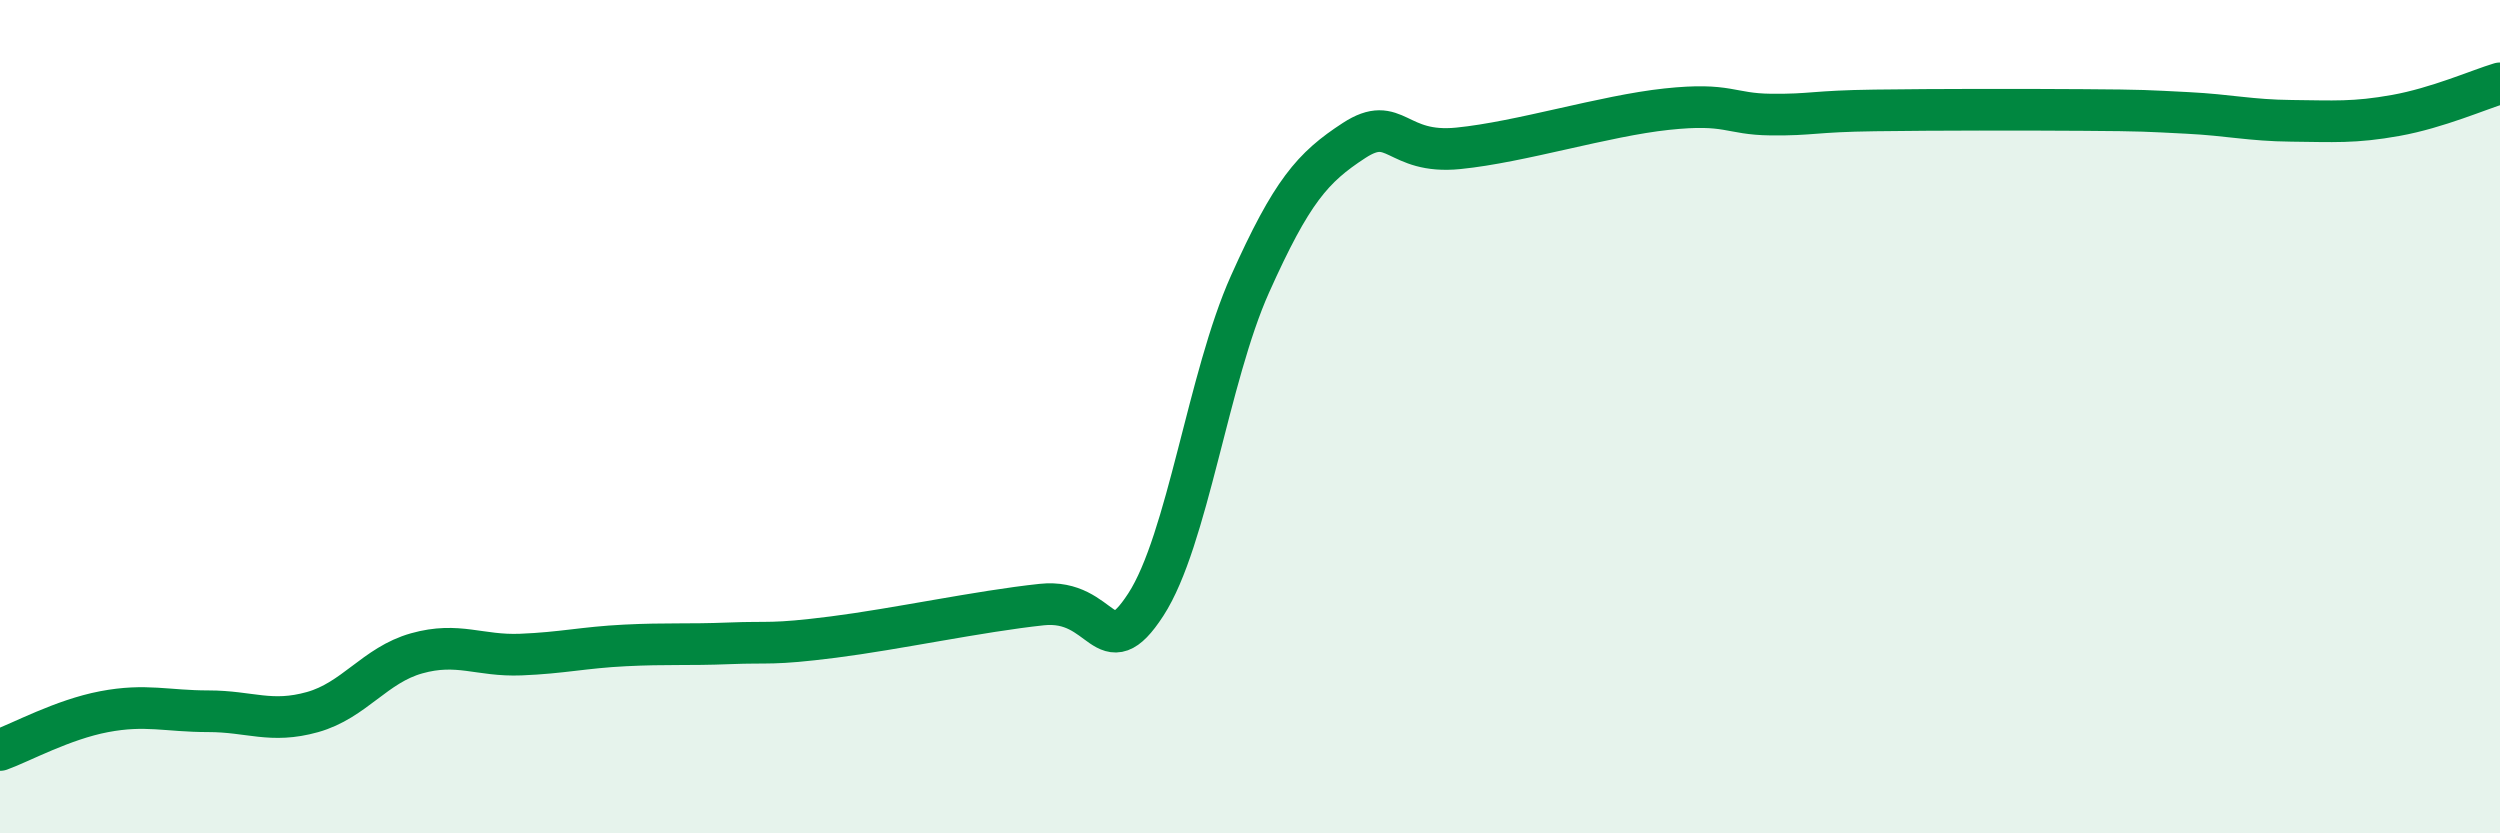 
    <svg width="60" height="20" viewBox="0 0 60 20" xmlns="http://www.w3.org/2000/svg">
      <path
        d="M 0,18 C 0.5,17.82 1.5,17.27 2.5,17.08 C 3.5,16.89 4,17.07 5,17.07 C 6,17.07 6.5,17.37 7.5,17.09 C 8.5,16.81 9,15.96 10,15.68 C 11,15.4 11.5,15.75 12.5,15.71 C 13.5,15.67 14,15.54 15,15.49 C 16,15.44 16.5,15.48 17.5,15.44 C 18.5,15.4 18.5,15.48 20,15.29 C 21.5,15.1 23.5,14.67 25,14.51 C 26.5,14.35 26.5,16.05 27.5,14.51 C 28.5,12.97 29,9.05 30,6.82 C 31,4.59 31.5,4.02 32.5,3.37 C 33.5,2.72 33.5,3.71 35,3.56 C 36.5,3.41 38.5,2.78 40,2.62 C 41.5,2.46 41.5,2.74 42.5,2.75 C 43.5,2.76 43.5,2.67 45,2.65 C 46.5,2.63 48.5,2.63 50,2.64 C 51.5,2.65 51.5,2.66 52.5,2.71 C 53.5,2.76 54,2.89 55,2.9 C 56,2.91 56.5,2.95 57.5,2.77 C 58.5,2.59 59.5,2.15 60,2L60 20L0 20Z"
        fill="#008740"
        opacity="0.1"
        stroke-linecap="round"
        stroke-linejoin="round"
      />
      <path
        d="M 0,18 C 0.5,17.82 1.5,17.27 2.5,17.08 C 3.5,16.89 4,17.07 5,17.07 C 6,17.07 6.5,17.37 7.5,17.09 C 8.5,16.81 9,15.96 10,15.68 C 11,15.4 11.5,15.75 12.5,15.71 C 13.5,15.67 14,15.54 15,15.49 C 16,15.44 16.5,15.48 17.5,15.44 C 18.5,15.4 18.5,15.48 20,15.29 C 21.5,15.1 23.5,14.67 25,14.51 C 26.5,14.35 26.5,16.05 27.5,14.51 C 28.5,12.97 29,9.05 30,6.82 C 31,4.59 31.5,4.02 32.5,3.37 C 33.5,2.72 33.5,3.71 35,3.56 C 36.5,3.41 38.5,2.78 40,2.62 C 41.5,2.46 41.5,2.74 42.5,2.75 C 43.5,2.76 43.5,2.67 45,2.65 C 46.5,2.63 48.5,2.63 50,2.64 C 51.5,2.65 51.5,2.66 52.5,2.71 C 53.5,2.76 54,2.89 55,2.9 C 56,2.91 56.5,2.95 57.5,2.77 C 58.5,2.59 59.5,2.15 60,2"
        stroke="#008740"
        stroke-width="1"
        fill="none"
        stroke-linecap="round"
        stroke-linejoin="round"
      />
    </svg>
  
